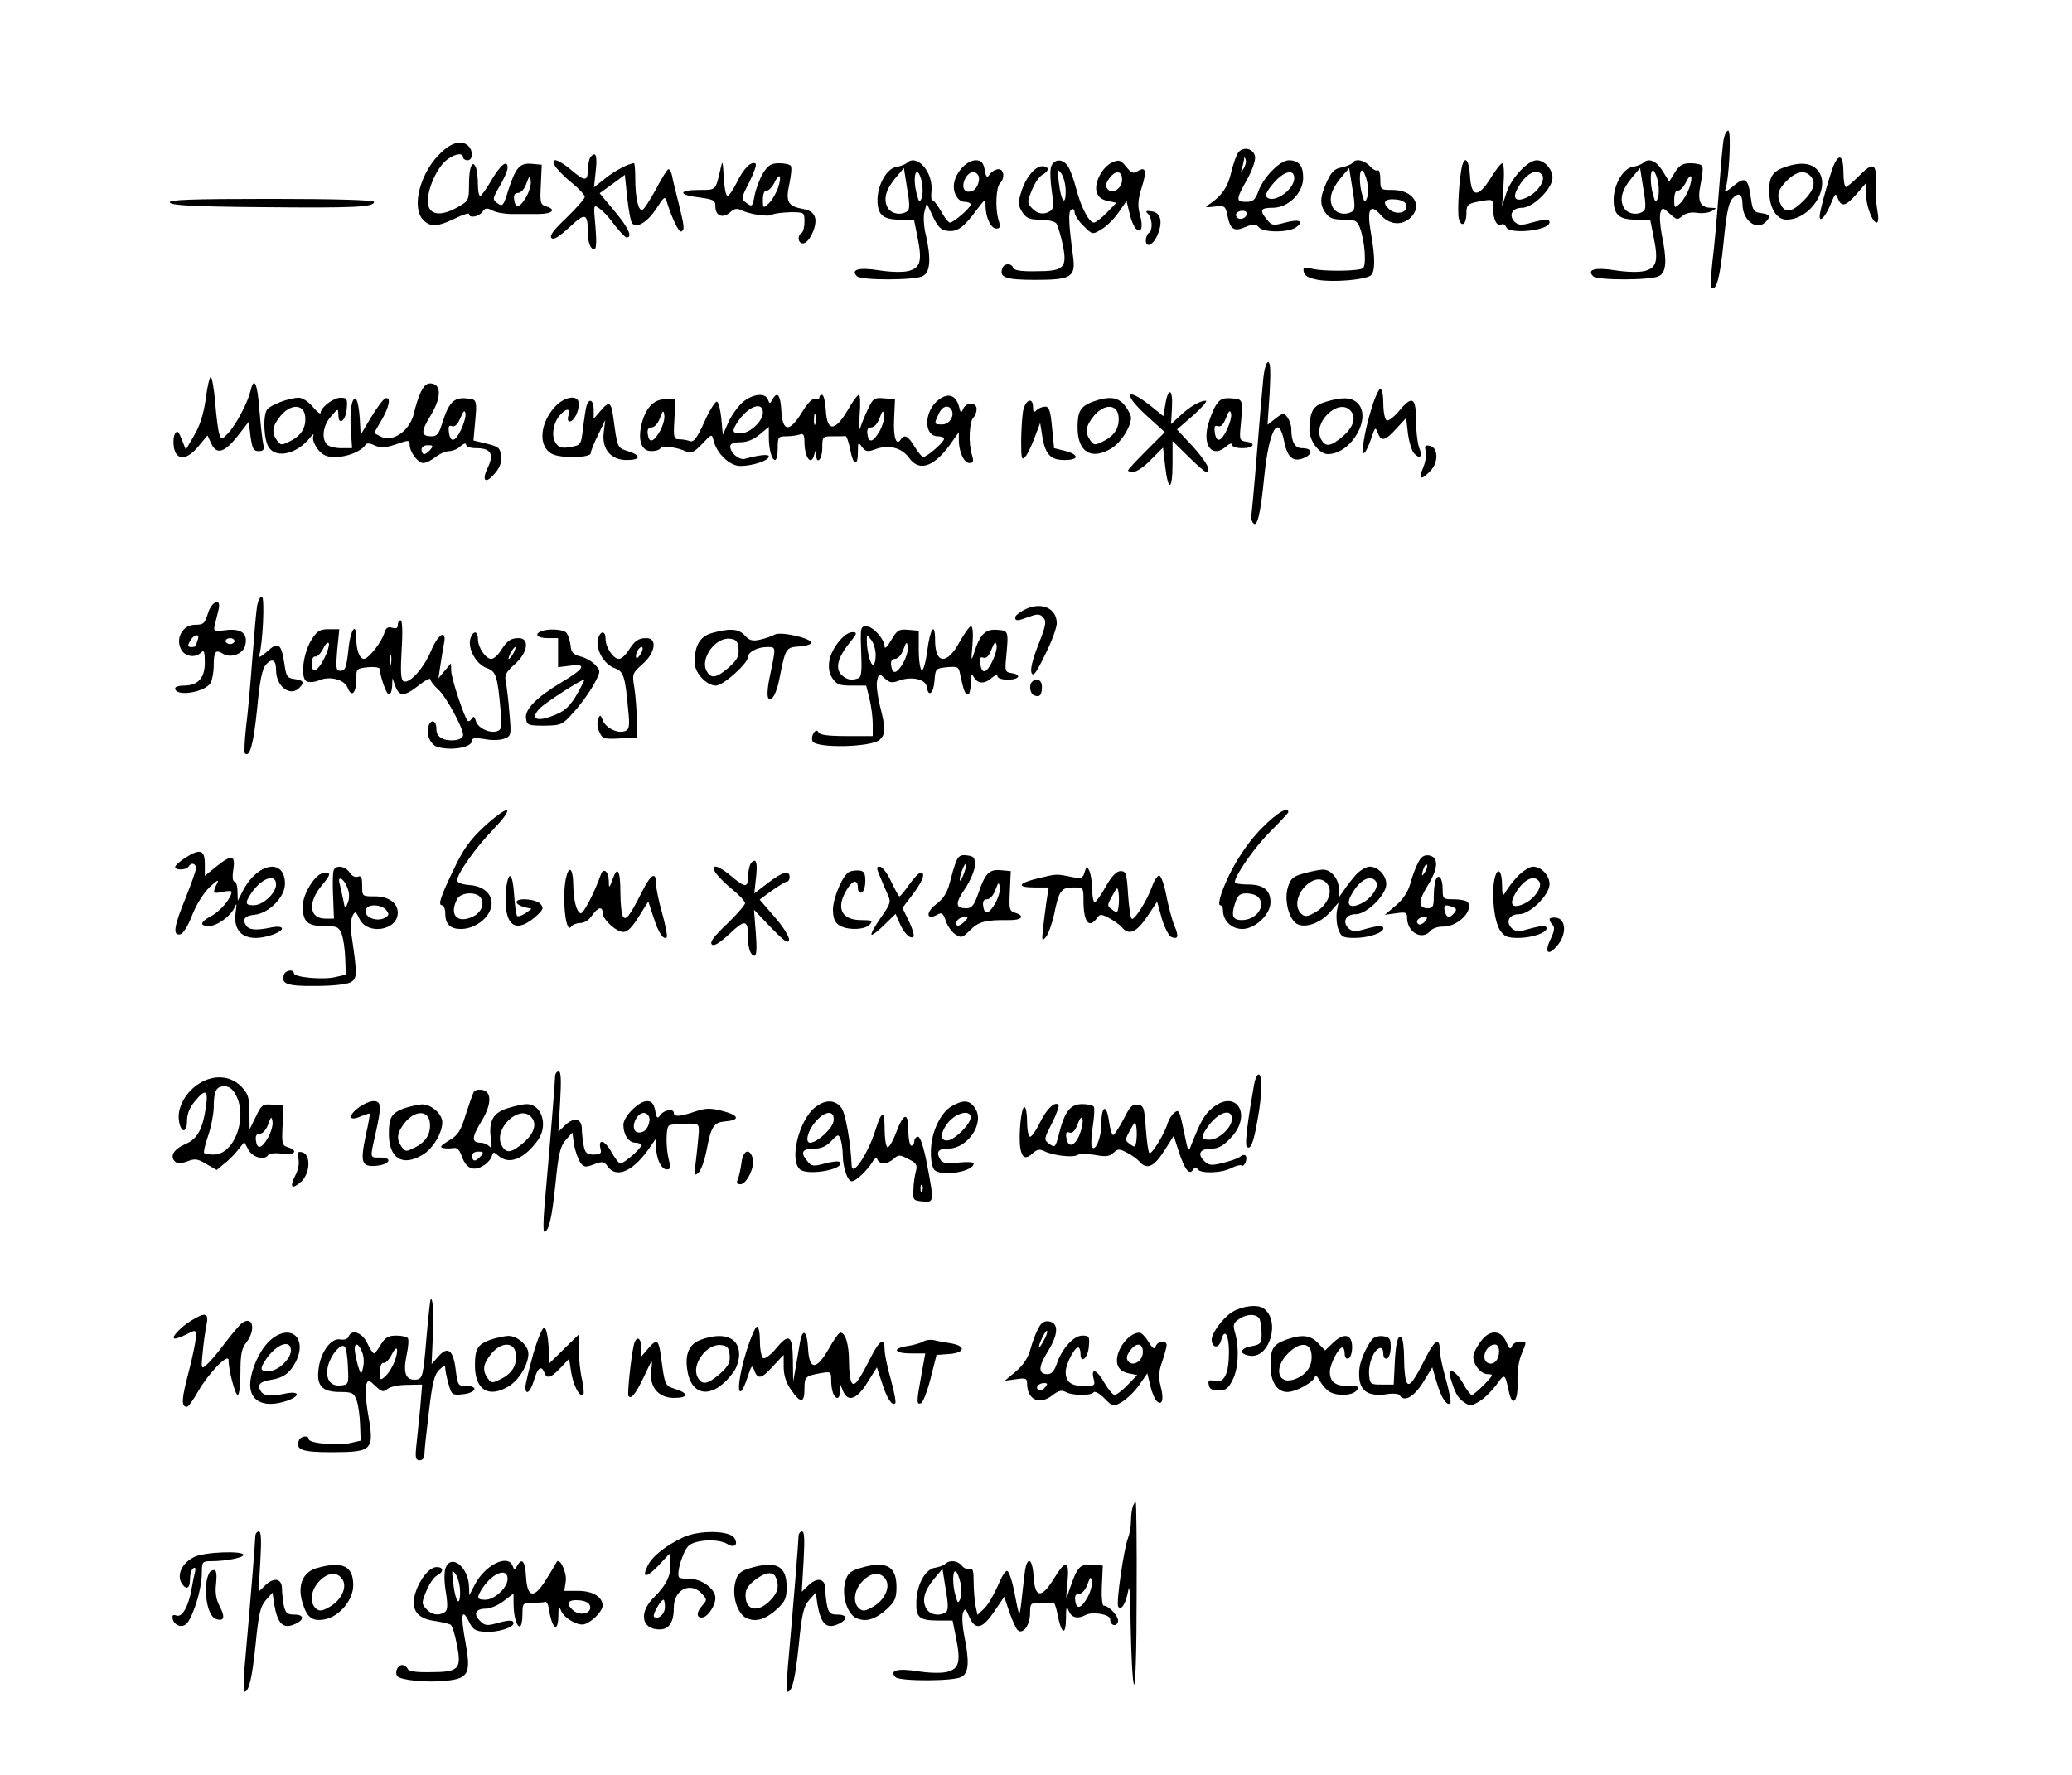 <?xml version="1.0" encoding="UTF-8" standalone="yes"?>
<svg version="1.0" xmlns="http://www.w3.org/2000/svg" width="698" height="598" viewBox="0 0 698 598" preserveAspectRatio="xMidYMid meet">
  <g transform="translate(0,598) scale(0.1,-0.1)" fill="#000000" stroke="none">
    <path d="M5806 5508 c-3 -18 -10 -98 -16 -178 -6 -80 -15 -183 -21 -229 -5
-46 -7 -86 -4 -89 16 -16 29 30 41 148 9 96 17 137 30 151 21 23 34 16 34 -19
0 -54 47 -91 78 -60 19 19 14 26 -15 30 -25 3 -29 8 -35 52 -9 66 -19 73 -59
39 -20 -17 -31 -22 -27 -12 13 33 21 199 10 199 -6 0 -13 -15 -16 -32z"/>
    <path d="M1486 5466 c-69 -64 -101 -182 -62 -225 24 -27 49 -26 109 3 26 13
47 19 47 15 0 -15 32 -10 45 7 9 14 16 14 34 5 12 -7 41 -12 64 -12 23 0 63 0
90 0 48 0 63 15 26 26 -19 6 -20 13 -17 73 l3 67 -33 3 c-41 4 -55 -12 -80
-90 -16 -52 -19 -55 -36 -43 -18 13 -17 16 8 59 14 24 26 52 26 61 0 29 -24
10 -55 -43 -16 -28 -33 -51 -37 -52 -5 0 -8 18 -8 39 0 22 -3 46 -6 55 -12 31
-24 4 -24 -53 0 -57 -1 -58 -40 -80 -55 -31 -94 -25 -98 13 -5 38 23 108 55
140 26 26 63 35 63 16 0 -5 7 -10 15 -10 18 0 20 31 3 48 -21 21 -56 13 -92
-22z m287 -149 c-22 -38 -37 -41 -41 -9 -2 15 2 22 13 22 10 0 22 14 28 31 10
27 12 29 15 10 2 -12 -5 -36 -15 -54z"/>
    <path d="M4172 5467 c-6 -7 -17 -37 -24 -66 -11 -50 -33 -82 -74 -109 -17 -11
-15 -12 17 -8 34 4 37 2 43 -26 10 -51 22 -60 61 -43 29 12 35 11 46 -1 15
-18 99 -18 125 0 29 21 11 29 -37 16 -40 -11 -45 -10 -61 10 -26 32 -22 40 20
40 52 0 102 50 102 101 0 41 -15 59 -48 59 -30 0 -86 -57 -103 -105 -11 -29
-18 -35 -41 -35 -35 0 -35 8 3 75 17 30 29 65 27 77 -4 27 -39 36 -56 15z m18
-54 c-11 -17 -11 -17 -6 0 3 10 6 24 7 30 0 9 2 9 5 0 3 -7 0 -20 -6 -30z
m170 -33 c0 -42 -76 -91 -95 -61 -3 6 9 26 26 45 35 40 69 48 69 16z m-160
-119 c0 -14 -18 -23 -30 -16 -6 4 -8 11 -5 16 8 12 35 12 35 0z"/>
    <path d="M1986 5444 c-3 -9 -6 -26 -6 -38 0 -37 -10 -37 -53 -1 -45 39 -74 47
-58 17 6 -10 30 -36 55 -56 26 -21 46 -43 46 -49 0 -6 -28 -38 -61 -70 -43
-41 -59 -61 -51 -69 7 -7 25 4 60 36 53 50 62 48 62 -14 0 -36 9 -60 22 -60 7
0 8 26 4 76 -7 76 -7 76 14 61 12 -8 35 -33 51 -56 17 -22 35 -41 40 -41 21 0
6 33 -41 89 l-50 60 43 31 42 31 8 -78 c5 -43 12 -82 17 -86 16 -17 52 6 81
50 24 38 29 43 34 27 19 -61 42 -108 50 -104 12 6 11 15 -10 100 -9 36 -19 75
-21 88 -2 12 -8 22 -12 22 -4 0 -23 -30 -42 -67 -20 -36 -40 -68 -46 -70 -14
-5 -24 42 -24 108 0 27 -2 49 -4 49 -17 0 -65 -25 -97 -51 l-38 -30 6 56 c4
35 2 55 -5 55 -5 0 -13 -7 -16 -16z"/>
    <path d="M6181 5431 c-12 -21 -51 -160 -51 -179 0 -24 20 -1 37 40 15 37 17
39 24 20 12 -31 27 -27 63 14 l31 36 1 -35 c0 -40 22 -97 36 -97 6 0 7 17 2
43 -4 23 -7 66 -5 95 3 63 -10 67 -59 17 -19 -19 -38 -35 -42 -35 -4 0 -8 23
-8 50 0 51 -12 64 -29 31z"/>
    <path d="M2427 5410 c-17 -73 -14 -70 -73 -70 -70 0 -70 -17 1 -25 50 -7 55
-10 55 -31 0 -32 25 -41 50 -19 13 12 23 14 37 7 28 -14 92 -24 105 -15 7 4
34 7 60 8 47 0 48 0 48 -32 0 -17 -4 -35 -10 -38 -15 -9 -12 -35 5 -35 20 0
48 57 41 86 -5 17 -16 25 -41 30 -51 9 -59 24 -46 84 6 29 9 56 5 61 -3 5 -20
9 -39 9 -27 0 -37 -6 -55 -34 -11 -19 -24 -53 -28 -75 -7 -37 -8 -39 -27 -25
-19 14 -19 15 9 70 15 30 25 58 22 62 -13 12 -41 -15 -63 -61 -13 -26 -27 -47
-32 -47 -6 0 -11 28 -13 63 -3 57 -4 59 -11 27z m194 -63 c-7 -19 -21 -43 -31
-52 -19 -18 -20 -17 -20 13 0 19 5 31 12 30 6 -2 18 10 26 25 18 38 27 27 13
-16z"/>
    <path d="M3055 5431 c-6 -5 -21 -11 -34 -13 -32 -4 -63 -57 -65 -107 -1 -54
17 -71 75 -71 l48 0 11 -55 c17 -83 12 -107 -29 -118 -20 -5 -60 -4 -99 2 -68
11 -98 3 -75 -20 14 -14 196 -14 222 1 25 13 28 59 10 138 -7 27 -9 62 -5 78
l8 29 21 -45 c17 -36 28 -46 50 -48 32 -4 55 13 98 72 28 37 29 38 29 13 0
-39 18 -77 36 -77 13 0 15 5 8 28 -12 38 -9 111 5 125 17 17 13 47 -5 47 -9 0
-22 -7 -29 -16 -10 -15 -13 -13 -18 15 -5 24 -12 31 -30 31 -28 0 -63 -35 -72
-72 -8 -33 10 -68 35 -68 11 0 20 -4 20 -9 0 -11 -58 -61 -70 -61 -5 0 -19 18
-31 40 -12 21 -25 37 -28 35 -4 -2 -5 13 -3 33 5 64 -50 125 -83 93z m1 -163
c-22 -15 -55 -8 -66 13 -15 28 -6 60 27 100 l28 33 11 -70 c9 -51 9 -71 0 -76z
m50 97 c3 -19 3 -43 -1 -52 -7 -16 -9 -15 -15 7 -11 36 -12 80 0 80 5 0 12
-16 16 -35z m189 25 c9 -14 -3 -47 -19 -53 -25 -10 -38 8 -27 36 11 27 34 36
46 17z"/>
    <path d="M3541 5419 c-4 -12 -3 -49 2 -82 7 -47 6 -62 -5 -68 -21 -14 -44 -10
-62 10 -16 17 -16 21 0 60 9 23 25 46 35 52 25 13 24 29 0 29 -25 0 -58 -41
-72 -91 -10 -32 -9 -42 5 -64 13 -20 24 -25 60 -25 24 0 48 -6 54 -12 5 -7 15
-39 22 -72 16 -79 5 -90 -91 -90 -49 -1 -74 3 -76 12 -6 16 -30 15 -36 -1 -12
-32 10 -40 112 -40 120 0 135 10 126 78 -15 111 -17 153 -6 159 6 4 11 0 11
-9 0 -9 13 -30 30 -46 30 -30 30 -30 60 -12 17 10 43 35 58 57 l27 39 10 -41
c5 -23 15 -46 21 -52 19 -19 26 5 14 47 -8 30 -7 49 6 91 18 56 14 73 -14 55
-14 -9 -21 -6 -38 15 -19 23 -24 25 -47 15 -33 -15 -61 -67 -53 -99 5 -17 16
-26 37 -31 l30 -6 -32 -33 c-18 -19 -38 -34 -44 -34 -16 0 -43 51 -59 112 -8
31 -20 65 -28 77 -17 27 -46 27 -57 0z m49 -83 c0 -54 -16 -34 -23 29 -6 46
-5 48 8 31 8 -11 15 -38 15 -60z m190 39 c0 -30 -32 -51 -49 -32 -8 10 -6 19
5 35 21 30 44 28 44 -3z"/>
    <path d="M4556 5431 c-3 -4 -19 -11 -36 -15 -24 -4 -35 -15 -50 -48 -24 -52
-25 -77 -4 -106 12 -17 25 -22 60 -22 39 0 46 -3 55 -27 17 -44 23 -129 10
-137 -16 -10 -130 -11 -169 -2 -30 7 -33 6 -30 -10 2 -13 16 -21 48 -27 51 -9
159 0 178 15 15 13 15 62 0 145 -14 79 -2 100 34 58 28 -32 69 -36 98 -10 45
41 12 95 -58 95 -41 0 -42 0 -42 36 0 19 -4 33 -9 30 -4 -3 -16 3 -26 14 -19
21 -50 27 -59 11z m0 -163 c-22 -15 -55 -8 -66 13 -15 28 -6 60 27 100 l28 33
11 -70 c9 -51 9 -71 0 -76z m50 97 c3 -19 3 -43 -1 -52 -7 -16 -9 -15 -15 7
-12 37 -12 92 0 85 5 -3 12 -21 16 -40z m132 -77 c5 -25 -35 -34 -58 -13 -26
23 -16 37 23 33 20 -2 33 -9 35 -20z"/>
    <path d="M4926 5423 c-10 -36 -18 -162 -11 -182 9 -29 25 -16 25 20 0 31 4 34
58 43 31 5 32 4 32 -27 0 -37 13 -62 28 -53 5 3 12 -1 16 -9 10 -26 146 -12
146 16 0 12 -16 11 -64 -2 -31 -9 -41 -8 -54 4 -21 22 -8 47 26 47 36 0 102
65 102 101 0 29 -27 59 -53 59 -30 0 -86 -60 -102 -109 l-15 -46 5 73 c3 41 1
72 -4 72 -5 0 -23 -23 -40 -51 -42 -67 -65 -64 -69 9 -3 51 -16 69 -26 35z
m270 -34 c10 -17 -16 -57 -50 -73 -37 -18 -52 -7 -36 25 28 54 68 76 86 48z"/>
    <path d="M5535 5431 c-6 -5 -21 -11 -34 -13 -32 -4 -63 -57 -65 -107 -1 -54
17 -71 75 -71 l48 0 11 -55 c17 -83 12 -107 -29 -118 -20 -5 -60 -4 -99 2 -68
11 -98 3 -75 -20 14 -14 196 -14 222 1 25 13 27 53 9 140 -6 31 -8 65 -4 75 6
17 8 16 31 -5 23 -21 26 -22 42 -8 12 10 29 14 50 11 17 -3 39 0 50 6 17 10
17 10 -3 11 -37 0 -47 23 -35 80 6 29 9 56 5 61 -3 5 -20 9 -39 9 -26 0 -37
-6 -53 -31 l-19 -31 -22 36 c-22 35 -47 45 -66 27z m1 -163 c-22 -15 -55 -8
-66 13 -15 28 -6 60 27 100 l28 33 11 -70 c9 -51 9 -71 0 -76z m50 97 c3 -19
3 -43 -1 -52 -7 -16 -9 -15 -15 7 -12 37 -12 92 0 85 5 -3 12 -21 16 -40z
m105 -18 c-7 -19 -21 -43 -31 -52 -19 -18 -20 -17 -20 13 0 19 5 31 12 30 6
-2 18 10 26 25 18 38 27 27 13 -16z"/>
    <path d="M6012 5417 c-41 -15 -52 -32 -52 -80 0 -56 24 -97 58 -97 85 0 155
117 102 170 -22 22 -58 24 -108 7z m86 -29 c21 -21 13 -49 -22 -84 -39 -39
-61 -43 -76 -15 -16 31 -12 51 19 82 31 31 59 37 79 17z"/>
    <path d="M572 5298 c4 -10 77 -14 314 -16 308 -3 374 0 374 18 0 6 -133 10
-346 10 -272 0 -345 -3 -342 -12z"/>
    <path d="M3868 5259 c14 -16 16 -55 2 -64 -5 -3 -10 -15 -10 -25 0 -28 26 -15
40 20 18 43 10 74 -20 78 -20 3 -23 1 -12 -9z"/>
    <path d="M4256 4708 c-3 -29 -13 -145 -22 -258 -9 -113 -18 -207 -19 -210 -2
-3 0 -12 5 -20 14 -23 26 22 39 155 16 157 48 214 67 118 11 -56 31 -72 69
-55 30 14 25 32 -9 32 -24 0 -36 21 -36 66 0 11 -6 28 -13 38 -12 16 -14 16
-40 -4 l-27 -21 7 105 c4 73 3 106 -5 106 -6 0 -13 -24 -16 -52z"/>
    <path d="M693 4635 c-7 -49 -20 -91 -39 -122 l-28 -48 -14 35 c-11 28 -15 31
-23 18 -5 -9 -6 -30 -3 -47 9 -44 44 -42 83 6 l30 36 12 -26 c18 -40 44 -33
88 22 l39 50 6 -50 c6 -41 10 -49 27 -49 17 0 20 5 16 23 -3 12 -9 64 -13 115
-7 92 -18 116 -30 65 -10 -41 -49 -114 -75 -142 -22 -23 -23 -23 -30 -4 -4 10
-10 58 -14 106 -4 48 -11 87 -15 87 -4 0 -12 -34 -17 -75z"/>
    <path d="M1417 4658 c-8 -18 -18 -49 -22 -68 -13 -61 -72 -103 -114 -80 l-21
11 25 43 c27 46 33 80 13 74 -7 -3 -28 -31 -48 -64 l-35 -59 -3 55 c-2 30 -7
59 -12 64 -14 14 -23 -38 -18 -104 l4 -60 -36 0 c-20 0 -41 5 -48 12 -20 20
-14 65 13 95 24 28 24 28 25 5 0 -38 25 -20 28 21 3 33 1 37 -21 37 -24 0 -67
-33 -67 -51 0 -6 -12 3 -26 20 -14 17 -35 31 -47 31 -33 0 -98 -25 -108 -41
-14 -23 -10 -103 7 -127 26 -38 96 -21 139 34 10 13 13 14 10 3 -3 -8 4 -27
15 -42 17 -21 30 -27 60 -27 38 0 87 19 100 40 5 8 14 8 33 -1 20 -9 35 -8 71
4 43 15 46 15 46 -1 0 -25 28 -62 46 -62 9 0 27 9 41 20 14 11 35 20 46 20 11
0 29 7 39 17 11 9 18 11 18 5 0 -7 15 -12 34 -12 49 0 61 -19 40 -64 -23 -46
-9 -59 22 -22 18 20 24 38 22 59 -3 28 -8 32 -48 42 l-45 11 4 45 c9 95 9 94
-30 97 -41 3 -58 -15 -80 -86 -10 -33 -17 -42 -35 -42 -36 0 -37 15 -4 69 36
59 38 104 4 109 -16 2 -25 -6 -37 -30z m-389 -80 c4 -37 -12 -65 -50 -84 -30
-15 -32 -15 -45 2 -19 27 -16 49 13 84 34 40 77 39 82 -2z m525 -46 c-20 -42
-36 -45 -41 -7 -2 18 0 23 11 19 9 -3 19 6 28 28 10 24 15 28 17 15 2 -9 -5
-34 -15 -55z m-103 -67 c-7 -8 -16 -15 -21 -15 -5 0 -9 7 -9 15 0 9 9 15 21
15 18 0 19 -2 9 -15z"/>
    <path d="M4620 4603 c-25 -81 -37 -163 -23 -148 6 6 16 28 23 50 12 36 14 37
21 17 12 -31 25 -28 63 14 l33 36 6 -53 c4 -29 13 -60 22 -68 20 -20 28 -9 15
23 -5 15 -10 56 -10 92 0 76 -13 83 -58 28 -17 -20 -35 -33 -41 -30 -6 4 -11
29 -11 57 0 27 -4 49 -10 49 -5 0 -19 -30 -30 -67z"/>
    <path d="M3926 4619 l-7 -41 -32 26 c-90 74 -111 56 -27 -22 l64 -58 -62 -62
c-34 -34 -62 -64 -62 -67 0 -3 8 -5 18 -5 11 0 37 18 59 41 l41 41 7 -61 c10
-89 25 -85 25 6 l0 77 53 -52 c29 -29 56 -52 60 -52 20 0 2 34 -45 86 l-53 57
55 48 c30 27 49 49 42 49 -20 0 -54 -20 -87 -51 l-30 -28 3 54 c4 64 -12 74
-22 14z"/>
    <path d="M2503 4626 c-16 -14 -38 -44 -49 -68 l-19 -43 -5 54 c-3 30 -9 56
-15 58 -5 1 -25 -29 -42 -68 -25 -55 -36 -70 -49 -65 -8 3 -25 6 -36 6 -18 0
-20 5 -16 68 l3 67 -34 0 c-40 0 -68 -31 -81 -90 -11 -51 2 -85 34 -85 14 0
28 4 31 10 6 10 58 3 88 -12 15 -7 25 -2 52 26 33 35 33 35 39 11 11 -44 55
-85 90 -85 40 0 96 18 96 32 0 9 -33 5 -81 -8 -19 -5 -49 20 -49 42 0 9 11 14
34 14 22 0 45 9 65 26 l31 26 0 -34 c0 -42 10 -78 21 -78 5 0 9 18 9 40 0 38
2 40 29 40 16 0 36 3 45 6 12 5 16 -1 16 -24 0 -54 23 -84 33 -44 4 16 5 16 6
0 2 -36 21 -16 21 22 0 39 1 40 35 40 19 0 38 0 43 1 4 0 11 -20 16 -45 10
-55 26 -60 26 -9 0 34 1 35 14 17 12 -16 19 -17 44 -8 44 17 89 6 113 -27 37
-53 91 -31 152 61 l17 24 0 -26 c0 -40 17 -78 36 -78 13 0 15 5 8 28 -12 38
-9 111 5 125 6 6 11 19 11 29 0 23 -35 24 -45 1 -7 -16 -9 -15 -14 6 -10 39
-36 49 -68 25 -51 -38 -53 -124 -3 -124 11 0 20 -4 20 -9 0 -11 -58 -61 -70
-61 -4 0 -17 16 -29 35 -21 36 -35 43 -46 25 -16 -25 -26 7 -23 69 l3 66 -36
3 c-33 3 -38 0 -54 -34 -10 -21 -22 -49 -26 -63 -6 -17 -7 -2 -3 42 3 37 2 67
-3 67 -4 0 -22 -24 -38 -53 -43 -72 -69 -72 -73 1 -2 28 -7 52 -13 52 -5 0 -9
-4 -9 -10 0 -5 -6 -7 -14 -4 -9 3 -25 -13 -45 -46 -42 -68 -65 -66 -69 8 -3
53 -14 65 -30 36 -8 -15 -10 -15 -15 0 -9 24 -51 19 -84 -8z m67 -36 c0 -29
-44 -70 -75 -70 -29 0 -31 7 -9 40 35 52 84 69 84 30z m635 10 c12 -20 -6 -50
-31 -50 -28 0 -28 1 -12 35 11 26 32 33 43 15z m-982 -73 c-22 -38 -37 -41
-41 -9 -2 15 2 22 13 22 10 0 22 14 28 31 10 27 12 29 15 10 2 -12 -5 -36 -15
-54z m740 0 c-22 -38 -37 -41 -41 -9 -2 15 2 22 13 22 10 0 22 14 28 31 10 27
12 29 15 10 2 -12 -5 -36 -15 -54z m-216 26 c-3 -10 -5 -4 -5 12 0 17 2 24 5
18 2 -7 2 -21 0 -30z"/>
    <path d="M1871 4611 c-53 -56 -59 -135 -12 -160 28 -16 131 -14 131 2 0 6 11
35 25 62 l24 50 -5 -40 c-8 -57 23 -95 77 -95 48 0 51 15 4 30 -36 12 -35 10
-49 114 -7 52 -14 56 -42 23 l-24 -28 0 30 c0 33 -15 42 -24 14 -3 -10 -8 -44
-12 -75 -6 -56 -7 -58 -42 -64 -28 -5 -38 -3 -49 12 -17 23 -10 70 14 96 21
24 36 23 28 -2 -4 -11 -2 -20 4 -20 14 0 31 33 31 59 0 32 -46 27 -79 -8z"/>
    <path d="M3682 4627 c-42 -16 -52 -32 -52 -87 0 -84 47 -112 115 -70 32 20 65
72 65 103 0 8 -9 26 -21 41 -23 29 -52 32 -107 13z m86 -49 c4 -37 -12 -65
-50 -84 -30 -15 -32 -15 -45 2 -19 27 -16 49 13 84 34 40 77 39 82 -2z"/>
    <path d="M4097 4616 c-9 -13 -21 -44 -28 -69 -18 -72 17 -112 63 -70 11 9 18
11 18 5 0 -7 15 -12 35 -12 39 0 48 17 13 22 -21 3 -23 7 -19 48 9 96 9 95
-30 98 -29 2 -39 -2 -52 -22z m36 -84 c-20 -42 -36 -45 -41 -7 -2 18 0 23 11
19 10 -3 19 6 27 28 10 25 14 28 17 15 3 -9 -4 -34 -14 -55z"/>
    <path d="M4465 4626 c-42 -13 -52 -31 -54 -92 -1 -38 33 -84 62 -84 80 0 151
126 99 173 -21 19 -50 20 -107 3z m83 -28 c22 -22 13 -55 -23 -87 -42 -36 -60
-39 -75 -10 -29 54 57 138 98 97z"/>
    <path d="M3446 4593 c-3 -21 -6 -67 -6 -103 0 -54 2 -62 13 -50 8 8 22 38 32
65 l19 50 8 -50 c10 -57 28 -75 74 -75 48 0 51 17 5 30 l-40 10 -7 70 c-5 56
-10 70 -23 70 -9 0 -22 -5 -29 -12 -9 -9 -12 -7 -12 10 0 37 -27 25 -34 -15z"/>
    <path d="M4803 4460 c3 -12 -1 -37 -9 -56 -17 -40 -7 -44 25 -10 28 29 26 79
-3 84 -15 3 -18 0 -13 -18z"/>
    <path d="M866 3938 c-3 -18 -10 -98 -16 -178 -6 -80 -15 -183 -21 -229 -5 -46
-7 -86 -4 -89 16 -16 29 30 41 148 9 96 17 137 30 151 21 23 34 16 34 -19 0
-54 47 -91 78 -60 19 19 14 26 -15 30 -25 3 -29 8 -35 52 -10 68 -21 76 -59
40 -18 -16 -30 -22 -26 -13 12 35 20 199 9 199 -6 0 -13 -15 -16 -32z"/>
    <path d="M700 3912 c-10 -33 -15 -37 -43 -37 -40 0 -66 -43 -48 -81 12 -26 48
-33 69 -12 9 9 12 2 12 -34 0 -53 -23 -78 -72 -78 -16 0 -28 -4 -28 -9 0 -30
102 -14 120 19 5 10 10 36 10 58 0 46 6 55 30 40 26 -17 69 -2 76 27 10 40
-12 58 -64 52 -42 -5 -44 -4 -38 19 3 13 9 35 12 49 11 43 -23 31 -36 -13z
m-34 -88 c-3 -9 -6 -18 -6 -20 0 -2 -7 -4 -15 -4 -13 0 -14 4 -5 20 13 24 35
27 26 4z m124 -4 c0 -5 -7 -10 -15 -10 -8 0 -15 5 -15 10 0 6 7 10 15 10 8 0
15 -4 15 -10z"/>
    <path d="M3448 3924 c-16 -8 -28 -19 -28 -24 0 -13 7 -13 47 2 27 10 36 10 47
-2 12 -13 10 -26 -16 -92 -19 -48 -28 -83 -23 -95 6 -14 16 0 46 62 22 43 39
91 39 105 0 53 -56 75 -112 44z"/>
    <path d="M1340 3874 c0 -11 -6 -13 -19 -9 -14 4 -21 0 -26 -17 -10 -33 -54
-88 -69 -88 -15 0 -26 30 -26 73 0 50 -18 28 -25 -30 -8 -75 -11 -83 -30 -83
-13 0 -14 11 -9 70 l7 70 -36 0 c-30 0 -39 -6 -58 -36 -29 -48 -38 -131 -15
-140 10 -4 27 -2 39 3 36 17 87 4 98 -24 13 -34 29 -19 29 27 0 37 1 38 40 42
23 2 40 -1 40 -7 0 -24 22 -85 30 -85 6 0 10 12 11 28 l1 27 10 -27 c13 -36
31 -35 79 3 21 17 39 26 39 20 0 -6 12 -21 26 -34 25 -21 84 -129 84 -153 0
-17 -38 -24 -66 -14 -17 7 -24 17 -24 35 0 27 -17 34 -26 10 -10 -26 5 -63 28
-71 47 -15 118 -2 118 20 0 10 10 11 42 6 23 -5 53 -4 66 1 24 9 25 11 18 87
-3 42 -9 89 -12 104 -5 23 0 33 30 60 44 38 51 88 14 88 -28 0 -39 -8 -61 -42
-10 -16 -24 -28 -32 -28 -19 0 -45 39 -45 67 0 30 -18 29 -26 -1 -8 -33 21
-85 56 -97 31 -11 36 -27 46 -139 6 -56 4 -68 -10 -73 -24 -10 -67 10 -73 34
-4 15 -8 17 -14 8 -4 -8 -11 -11 -14 -7 -11 11 -55 143 -55 168 l-1 25 -21
-25 -21 -25 6 40 c3 22 9 55 12 73 12 54 -18 39 -43 -21 -25 -60 -74 -113 -93
-102 -9 6 -10 34 -6 106 4 61 2 99 -3 99 -6 0 -10 -7 -10 -16z m-247 -111
c-22 -45 -43 -55 -43 -19 0 15 5 25 12 24 6 -2 18 10 27 27 8 16 16 24 19 17
2 -6 -5 -29 -15 -49z m637 17 c-6 -11 -13 -20 -16 -20 -2 0 0 9 6 20 6 11 13
20 16 20 2 0 0 -9 -6 -20z m-413 -37 c-3 -10 -5 -4 -5 12 0 17 2 24 5 18 2 -7
2 -21 0 -30z"/>
    <path d="M2901 3785 c3 -64 1 -86 -9 -90 -24 -9 -40 -5 -57 11 -22 22 -13 58
26 107 27 33 28 37 10 37 -26 0 -69 -53 -77 -95 -4 -25 -1 -43 10 -60 14 -21
24 -25 65 -25 l49 0 11 -44 c6 -25 11 -63 11 -85 l0 -41 -89 0 c-62 0 -91 4
-94 13 -8 17 -27 -12 -20 -30 10 -25 197 -21 226 4 21 20 21 38 1 116 -8 33
-13 71 -9 85 6 24 6 24 26 6 16 -15 25 -16 48 -7 42 15 89 5 93 -21 5 -37 23
-23 26 20 3 41 4 42 42 46 37 3 40 2 45 -27 11 -51 16 -65 26 -65 5 0 9 17 9
38 1 30 3 34 11 20 13 -23 37 -23 61 -1 11 9 18 11 18 5 0 -7 15 -12 35 -12
39 0 48 17 13 22 -21 3 -23 7 -19 48 9 96 9 95 -30 98 -40 3 -58 -15 -78 -79
-9 -29 -10 -25 -5 29 3 38 1 62 -5 62 -5 0 -22 -24 -38 -52 -42 -79 -83 -77
-83 5 0 62 -16 42 -26 -33 -5 -39 -13 -70 -19 -68 -5 2 -10 32 -10 68 l0 65
-35 3 c-32 3 -38 -1 -58 -35 -12 -21 -22 -31 -22 -22 0 25 -39 69 -62 69 -19
0 -20 -5 -17 -85z m49 -12 c0 -18 -4 -33 -9 -33 -9 0 -21 47 -21 83 0 20 0 20
15 1 8 -10 15 -34 15 -51z m93 -26 c-22 -38 -37 -41 -41 -9 -2 15 2 22 13 22
10 0 22 14 28 31 10 27 12 29 15 10 2 -12 -5 -36 -15 -54z m300 5 c-20 -42
-36 -45 -41 -7 -2 18 0 23 11 19 10 -3 19 6 27 28 10 25 14 28 17 15 3 -9 -4
-34 -14 -55z"/>
    <path d="M1823 3853 c-25 -10 -12 -23 22 -23 l35 0 0 -49 0 -49 40 5 c58 8 50
-9 -27 -55 -85 -51 -126 -92 -121 -123 3 -22 8 -24 62 -24 57 1 60 2 100 47
23 25 52 66 66 91 24 45 24 46 5 67 -10 11 -32 24 -49 28 -25 7 -32 14 -34 38
-2 16 -8 35 -14 42 -10 12 -61 15 -85 5z m126 -203 c-29 -52 -48 -69 -96 -85
-50 -18 -66 -3 -33 30 21 20 137 95 148 95 2 0 -7 -18 -19 -40z"/>
    <path d="M2398 3847 c-40 -11 -58 -42 -58 -99 0 -35 40 -78 72 -78 24 0 108
75 108 97 0 16 32 33 64 33 31 0 30 2 11 -91 -10 -45 -12 -76 -6 -82 11 -11
26 15 36 63 21 107 22 109 68 112 23 2 41 7 40 13 -3 16 -105 38 -123 27 -9
-5 -31 -13 -49 -17 -26 -6 -37 -3 -52 14 -21 23 -51 25 -111 8z m90 -53 c2
-25 -4 -37 -33 -63 -42 -36 -60 -39 -75 -11 -22 42 31 114 79 108 21 -2 27 -9
29 -34z"/>
    <path d="M2014 3826 c-8 -33 21 -85 56 -97 31 -11 36 -27 46 -139 6 -56 4 -68
-10 -73 -24 -10 -65 10 -75 35 -8 21 -10 21 -16 5 -4 -10 -3 -29 4 -43 10 -23
16 -25 69 -22 l57 3 0 60 c0 33 -4 81 -8 108 -8 46 -7 49 27 79 44 38 51 88
14 88 -28 0 -39 -8 -61 -42 -10 -16 -24 -28 -32 -28 -19 0 -45 39 -45 67 0 30
-18 29 -26 -1z m146 -47 c-7 -11 -14 -19 -16 -16 -7 7 7 37 17 37 6 0 5 -9 -1
-21z"/>
    <path d="M3477 3683 c-12 -11 -7 -41 7 -46 19 -7 26 1 26 30 0 22 -19 31 -33
16z"/>
    <path d="M1630 3194 c-45 -42 -70 -76 -99 -138 -46 -95 -57 -126 -42 -126 6 0
11 -13 11 -28 0 -36 17 -52 53 -52 40 0 84 28 98 63 18 43 -13 81 -69 85 -25
2 -42 8 -42 16 0 22 61 109 123 173 76 80 52 85 -33 7z m-12 -237 c17 -21 3
-54 -29 -67 -51 -22 -76 10 -49 61 12 22 62 26 78 6z"/>
    <path d="M4253 3192 c-57 -56 -109 -141 -138 -221 -8 -23 -10 -41 -5 -41 6 0
10 -8 10 -18 0 -34 29 -62 65 -62 43 0 95 49 95 90 0 41 -24 60 -76 60 -24 0
-44 3 -44 8 0 23 69 121 121 172 32 32 59 61 59 64 0 20 -38 -2 -87 -52z m-15
-234 c29 -29 -5 -78 -55 -78 -30 0 -36 14 -23 55 9 29 17 35 39 35 15 0 32 -5
39 -12z"/>
    <path d="M623 3089 c-18 -12 -33 -25 -33 -30 0 -12 37 -11 45 1 9 15 25 12 25
-6 0 -8 -16 -53 -35 -100 -39 -95 -44 -127 -18 -122 10 2 26 27 40 64 14 36
38 74 59 95 26 24 33 28 25 12 -16 -32 -14 -35 19 -28 17 4 30 4 30 0 0 -20
-37 -64 -66 -80 -40 -21 -44 -35 -10 -35 28 0 74 34 87 64 6 15 7 11 3 -17
-12 -74 39 -106 125 -76 44 16 40 33 -6 24 -51 -11 -75 -8 -84 7 -14 21 -4 33
29 36 48 5 102 60 102 104 0 86 -90 73 -140 -20 l-19 -37 -1 33 c0 17 -5 32
-10 32 -6 0 -8 15 -4 40 8 50 -6 52 -59 9 l-37 -30 0 40 c0 48 -16 53 -67 20z
m307 -89 c0 -29 -44 -70 -75 -70 -29 0 -31 7 -9 40 35 52 84 69 84 30z"/>
    <path d="M3220 3075 c-6 -15 -15 -47 -21 -71 -8 -32 -22 -53 -46 -71 -35 -27
-33 -55 4 -35 15 9 20 6 29 -20 5 -17 20 -38 32 -46 20 -13 24 -12 50 14 29
29 52 35 130 34 44 -1 57 14 21 25 -19 6 -20 13 -17 73 l3 67 -33 3 c-40 4
-54 -11 -77 -80 -14 -39 -21 -48 -40 -48 -37 0 -38 16 -4 66 17 25 32 60 33
77 1 28 -3 32 -26 35 -22 3 -30 -2 -38 -23z m28 -36 c-6 -16 -12 -28 -14 -26
-5 5 13 57 20 57 3 0 0 -14 -6 -31z m105 -102 c-22 -38 -37 -41 -41 -9 -2 15
2 22 13 22 10 0 22 14 28 31 10 27 12 29 15 10 2 -12 -5 -36 -15 -54z m-106
-64 c-9 -9 -19 -14 -23 -11 -10 10 6 28 24 28 15 0 15 -1 -1 -17z"/>
    <path d="M4777 3073 c-8 -15 -20 -47 -26 -70 -8 -28 -24 -53 -49 -74 l-37 -31
38 5 c32 5 37 3 37 -14 0 -51 51 -79 79 -45 7 8 25 14 40 14 49 -2 105 51 86
82 -3 5 -24 10 -46 10 -38 0 -39 1 -39 34 0 38 -14 55 -24 30 -3 -9 -6 -33 -6
-55 0 -33 -3 -39 -20 -39 -33 0 -33 24 0 77 36 58 37 96 3 101 -16 2 -26 -5
-36 -25z m24 -30 c-12 -20 -14 -14 -5 12 4 9 9 14 11 11 3 -2 0 -13 -6 -23z
m93 -119 c13 -5 14 -9 5 -20 -16 -19 -26 -17 -32 6 -5 21 1 24 27 14z m-94
-49 c-7 -8 -16 -12 -21 -9 -13 8 -1 24 18 24 13 0 13 -3 3 -15z"/>
    <path d="M2526 3064 c-3 -9 -6 -26 -6 -38 0 -37 -10 -37 -53 -1 -45 39 -74 47
-58 17 6 -10 30 -36 55 -56 26 -21 46 -43 46 -49 0 -6 -28 -38 -61 -70 -43
-41 -59 -61 -51 -69 7 -7 25 4 60 36 53 50 62 48 62 -14 0 -36 9 -60 22 -60 7
0 8 27 4 78 l-6 77 57 -60 c45 -46 58 -56 61 -42 2 10 -18 42 -48 77 l-51 59
42 31 c23 16 46 30 51 30 4 0 8 7 8 15 0 24 -24 18 -73 -20 l-46 -35 6 55 c4
35 2 55 -5 55 -5 0 -13 -7 -16 -16z"/>
    <path d="M1125 3050 c-4 -6 -5 -46 -3 -88 l3 -77 -29 0 c-55 0 -60 55 -11 113
31 37 31 44 3 40 -27 -4 -68 -70 -68 -111 0 -52 15 -67 71 -67 45 0 50 -3 60
-27 6 -16 11 -52 12 -82 l2 -55 -35 -8 c-41 -10 -140 -1 -140 13 0 14 -27 11
-33 -4 -12 -32 10 -40 106 -39 54 0 104 5 117 12 24 13 24 24 4 161 -3 26 -2
54 4 64 8 16 11 15 23 -11 27 -56 129 -39 129 21 0 33 -31 55 -78 55 -42 0
-42 0 -42 36 0 28 -3 35 -15 30 -9 -3 -20 3 -27 14 -14 21 -43 27 -53 10z m44
-58 c8 -18 9 -37 3 -53 -9 -23 -10 -23 -16 11 -4 19 -10 43 -12 53 -8 28 13
19 25 -11z m132 -78 c10 -13 10 -17 -2 -25 -31 -19 -81 4 -64 31 10 15 51 12
66 -6z"/>
    <path d="M2964 3028 c7 -18 19 -45 26 -61 12 -25 11 -31 -23 -79 -20 -29 -34
-54 -31 -57 2 -3 22 12 43 33 l38 37 13 -30 c14 -34 37 -57 47 -47 4 3 -3 27
-15 52 l-22 45 35 46 c34 45 44 73 26 73 -5 0 -22 -18 -38 -40 -15 -22 -30
-40 -33 -40 -3 0 -15 23 -28 50 -13 28 -30 50 -38 50 -12 0 -12 -4 0 -32z"/>
    <path d="M3654 3042 c-6 -21 -11 -23 -43 -17 -52 11 -51 11 -113 -4 -70 -17
-75 -31 -12 -31 l47 0 -7 -42 c-3 -24 -9 -65 -12 -93 -5 -46 -4 -48 10 -31 8
10 20 44 27 75 16 80 24 91 64 91 35 0 35 0 35 -44 0 -72 18 -96 45 -60 10 15
14 15 41 1 17 -9 36 -23 43 -31 24 -29 49 -18 85 35 l34 51 16 -57 c9 -31 24
-59 32 -62 23 -9 26 1 10 39 -8 19 -20 65 -27 101 -7 37 -18 67 -24 67 -6 0
-17 -17 -24 -37 -18 -50 -61 -117 -69 -108 -4 4 -9 41 -12 83 -4 69 -7 77 -25
77 -14 0 -30 -17 -50 -52 -16 -29 -33 -52 -37 -53 -5 0 -8 19 -9 43 0 23 -4
51 -9 62 -9 19 -9 19 -16 -3z m114 -116 c-3 -22 -5 -23 -21 -11 -18 13 -18 14
0 47 16 30 18 31 21 11 2 -13 2 -34 0 -47z"/>
    <path d="M4568 3033 c-14 -16 -32 -39 -41 -53 l-17 -24 0 30 c0 33 -26 64 -53
64 -9 0 -37 -5 -62 -12 -38 -10 -47 -17 -56 -46 -13 -39 0 -101 26 -122 25
-20 80 -3 114 35 l30 34 -6 -32 c-2 -18 0 -44 6 -59 9 -25 16 -28 55 -28 46 0
96 17 96 32 0 11 -17 10 -64 -3 -31 -9 -41 -8 -54 4 -21 22 -8 47 26 47 36 0
102 65 102 101 0 30 -28 59 -56 59 -11 0 -32 -12 -46 -27z m-94 -35 c16 -26
-4 -69 -42 -91 -26 -15 -35 -17 -47 -7 -24 20 -18 64 12 94 29 29 60 31 77 4z
m162 11 c10 -17 -16 -57 -50 -73 -37 -18 -52 -7 -36 25 28 54 68 76 86 48z"/>
    <path d="M5113 3028 c-17 -18 -35 -42 -41 -53 -10 -17 -11 -14 -12 22 0 53
-17 65 -26 18 -10 -53 0 -140 19 -169 15 -22 25 -26 62 -26 45 0 95 17 95 32
0 11 -17 10 -64 -3 -31 -9 -41 -8 -54 4 -21 22 -8 47 26 47 36 0 102 65 102
101 0 30 -28 59 -56 59 -11 0 -34 -15 -51 -32z m73 -19 c10 -17 -16 -57 -50
-73 -37 -18 -52 -7 -36 25 28 54 68 76 86 48z"/>
    <path d="M1906 3019 c-13 -66 0 -189 18 -161 4 6 18 12 30 12 14 0 30 10 40
25 19 28 36 33 36 10 0 -23 46 -65 70 -65 14 0 30 16 52 52 l32 51 17 -52 c17
-54 34 -79 45 -69 3 4 -4 40 -15 80 -12 41 -21 86 -21 101 0 42 -17 32 -46
-25 -42 -84 -56 -101 -65 -86 -5 7 -9 43 -9 79 0 77 -10 94 -26 47 -12 -32
-13 -32 -13 -6 -1 33 -19 46 -27 21 -22 -62 -59 -133 -68 -130 -14 5 -24 42
-25 100 -1 53 -15 63 -25 16z"/>
    <path d="M2862 3043 c-21 -8 -55 -85 -56 -126 0 -28 5 -43 19 -53 25 -19 89
-18 105 1 11 13 7 15 -28 15 -70 0 -88 43 -46 108 18 28 34 28 34 1 0 -12 5
-19 13 -16 6 2 12 19 12 38 0 27 -4 34 -20 36 -11 1 -26 -1 -33 -4z"/>
    <path d="M1705 2988 c-3 -24 -2 -61 2 -83 11 -52 43 -58 93 -17 30 26 33 32
21 46 -14 17 -81 23 -81 6 0 -5 11 -12 25 -16 l26 -6 -21 -15 c-12 -8 -24 -12
-28 -9 -3 4 -8 36 -10 71 -5 74 -18 85 -27 23z"/>
    <path d="M5220 2883 c0 -5 5 -14 11 -20 7 -7 5 -21 -7 -46 -23 -47 -9 -60 22
-23 32 37 30 89 -3 94 -13 2 -23 -1 -23 -5z"/>
    <path d="M1870 2353 c0 -16 -16 -215 -36 -440 -4 -46 -4 -83 -1 -83 16 0 26
45 38 159 10 102 16 128 34 149 l23 26 6 -41 c4 -23 14 -49 21 -60 12 -16 17
-17 46 -6 29 11 34 10 46 -7 31 -43 90 -15 146 70 l17 24 0 -26 c0 -40 17 -78
36 -78 13 0 14 6 7 33 -10 39 -10 104 0 114 4 4 29 7 55 7 46 1 47 0 46 -29
-1 -16 -5 -57 -9 -90 -7 -53 -7 -59 7 -47 9 7 21 40 28 75 16 84 24 95 65 99
50 4 44 21 -12 35 -39 10 -55 10 -91 -2 -50 -17 -72 -19 -72 -5 0 16 -32 11
-45 -6 -10 -15 -13 -13 -18 15 -5 23 -12 31 -28 31 -27 0 -79 -52 -79 -80 0
-33 18 -60 40 -60 11 0 20 -4 20 -9 0 -11 -58 -61 -70 -61 -5 0 -19 18 -31 40
-22 39 -45 45 -36 9 4 -15 0 -19 -23 -19 -23 0 -29 5 -34 31 -3 17 -6 42 -6
56 0 34 -26 40 -55 13 l-24 -23 6 102 c4 73 3 101 -5 101 -7 0 -12 -8 -12 -17z
m315 -133 c9 -14 -3 -47 -19 -53 -25 -10 -38 8 -27 36 11 27 34 36 46 17z"/>
    <path d="M4225 2328 c-22 -125 -32 -204 -25 -211 12 -14 23 12 36 88 16 85 17
155 4 155 -5 0 -12 -15 -15 -32z"/>
    <path d="M672 2330 c-44 -27 -73 -77 -70 -119 4 -47 28 -54 28 -8 0 24 9 46
26 66 36 44 46 39 38 -16 -11 -78 -29 -110 -68 -127 -40 -17 -55 -41 -37 -59
8 -8 19 -8 42 0 25 10 35 9 64 -9 l35 -20 25 21 c15 11 36 32 47 47 l21 26 14
-26 c14 -26 55 -37 67 -17 3 5 24 7 46 4 43 -6 57 10 19 22 -19 6 -20 13 -17
73 l3 67 -36 3 c-34 3 -38 0 -57 -40 l-21 -43 -1 58 c0 51 -4 62 -29 88 -36
35 -90 39 -139 9z m123 -40 c40 -77 -6 -200 -75 -200 -15 0 -29 2 -32 5 -3 3
3 29 13 58 10 28 18 71 19 94 0 57 8 73 36 73 16 0 28 -9 39 -30z m108 -143
c-22 -38 -37 -41 -41 -9 -2 15 2 22 13 22 10 0 22 14 28 31 10 27 12 29 15 10
2 -12 -5 -36 -15 -54z"/>
    <path d="M1596 2301 c-3 -5 -15 -39 -27 -76 -17 -56 -26 -70 -57 -88 -27 -16
-32 -23 -19 -25 9 -2 25 -2 35 0 11 2 20 -6 27 -26 14 -41 37 -53 69 -36 14 7
28 22 32 32 5 18 7 18 23 4 36 -32 88 -11 134 54 34 49 12 120 -39 120 -10 0
-39 -6 -64 -14 -49 -15 -65 -43 -56 -105 4 -26 2 -31 -6 -23 -7 7 -20 12 -29
12 -31 0 -30 18 1 69 37 59 38 104 3 109 -11 2 -24 -1 -27 -7z m192 -83 c22
-22 13 -55 -23 -87 -42 -36 -60 -39 -75 -10 -29 54 57 138 98 97z m-168 -133
c-7 -8 -16 -15 -21 -15 -5 0 -9 7 -9 15 0 9 9 15 21 15 18 0 19 -2 9 -15z"/>
    <path d="M1205 2246 c-35 -28 -28 -45 11 -27 15 6 28 10 29 9 2 -2 -4 -35 -13
-74 -19 -91 -14 -106 35 -102 46 4 58 28 14 28 -36 0 -35 -5 -16 80 21 94 20
110 -7 110 -13 0 -36 -11 -53 -24z"/>
    <path d="M2747 2250 c-56 -44 -89 -179 -52 -210 28 -23 157 2 133 25 -3 4 -25
1 -49 -5 -40 -11 -45 -10 -61 10 -23 28 -15 40 26 40 22 0 40 8 56 25 22 24
25 24 31 8 4 -10 8 -35 8 -55 1 -44 16 -88 31 -88 13 0 51 36 69 65 8 14 14
16 17 8 8 -18 34 -16 55 3 16 14 20 14 49 -1 28 -14 31 -20 25 -43 -4 -15 -8
-43 -8 -62 -2 -33 0 -35 31 -38 39 -4 39 -2 15 125 -11 58 -23 93 -30 93 -7 0
-13 -7 -13 -15 0 -8 -4 -15 -10 -15 -5 0 -10 23 -10 51 0 64 -16 61 -42 -9
-11 -29 -24 -50 -29 -47 -5 4 -9 32 -9 63 0 61 -10 61 -30 -3 -25 -81 -79
-163 -81 -122 -3 75 -20 171 -33 192 -20 30 -54 32 -89 5z m61 -47 c-3 -25
-55 -73 -79 -73 -18 0 -8 40 17 69 33 40 67 42 62 4z m299 -235 c-3 -8 -6 -5
-6 6 -1 11 2 17 5 13 3 -3 4 -12 1 -19z"/>
    <path d="M3208 2254 c-39 -21 -71 -88 -72 -151 -1 -29 4 -57 12 -65 23 -23
132 -6 132 22 0 5 -22 6 -51 3 -38 -4 -53 -2 -60 8 -17 27 -10 39 25 39 66 0
124 86 91 136 -18 27 -38 30 -77 8z m62 -39 c0 -21 -51 -73 -75 -77 -30 -5
-29 25 0 61 28 33 75 43 75 16z"/>
    <path d="M4083 2246 c-26 -22 -38 -43 -71 -126 -8 -23 -10 -19 -21 35 -18 87
-19 89 -36 75 -8 -6 -17 -22 -21 -33 -10 -36 -55 -109 -62 -102 -4 4 -9 41
-12 83 -5 70 -7 77 -27 80 -18 3 -27 -7 -47 -47 -14 -27 -30 -52 -35 -55 -4
-3 -11 17 -15 45 -8 62 -26 55 -26 -10 0 -45 -21 -94 -32 -75 -3 5 -2 35 3 67
5 32 7 62 4 68 -4 5 -21 9 -39 9 -40 0 -59 -24 -78 -98 -12 -48 -14 -50 -33
-36 -19 14 -19 15 9 70 15 30 25 58 22 62 -13 12 -41 -15 -63 -61 -13 -26 -27
-47 -33 -47 -5 0 -10 23 -10 50 0 28 -4 50 -9 50 -11 0 -20 -95 -14 -137 6
-36 18 -41 44 -17 12 11 22 13 36 6 28 -15 96 -23 111 -14 8 5 34 5 59 1 37
-7 50 -6 64 7 15 14 20 14 46 0 16 -8 35 -22 42 -30 24 -28 48 -18 82 35 l33
52 17 -53 c20 -61 36 -81 48 -61 6 9 11 10 15 2 10 -16 82 -14 115 4 16 8 31
11 34 8 4 -3 9 2 13 11 8 21 -2 32 -18 19 -7 -6 -33 -15 -58 -21 -40 -10 -47
-9 -64 7 -24 24 -13 41 26 41 22 0 40 10 64 36 75 78 18 168 -63 100z m67 -36
c0 -29 -44 -70 -75 -70 -29 0 -31 7 -9 40 35 52 84 69 84 30z m-514 -55 c-17
-39 -39 -43 -44 -7 -2 16 1 20 11 16 10 -3 19 6 27 28 9 23 14 28 17 16 2 -9
-3 -33 -11 -53z m192 -19 c-3 -22 -5 -23 -21 -11 -18 13 -18 14 0 47 16 30 18
31 21 11 2 -13 2 -34 0 -47z"/>
    <path d="M1362 2246 c-43 -16 -52 -30 -52 -86 0 -84 47 -112 115 -70 34 21 65
73 65 109 0 28 -38 61 -69 60 -14 -1 -41 -7 -59 -13z m86 -48 c4 -37 -12 -65
-50 -84 -30 -15 -32 -15 -45 2 -19 27 -16 49 13 84 34 40 77 39 82 -2z"/>
    <path d="M1005 2077 c4 -15 0 -38 -10 -57 -21 -41 -12 -50 21 -20 30 30 31 92
1 98 -14 3 -17 -1 -12 -21z"/>
    <path d="M2498 2063 c-3 -21 -8 -46 -12 -55 -6 -13 -4 -18 8 -18 21 0 49 57
42 86 -10 38 -33 29 -38 -13z"/>
    <path d="M1450 1600 c-1 -3 -8 -63 -14 -135 -10 -120 -13 -130 -32 -133 -36
-5 -47 20 -35 78 6 29 9 56 5 61 -3 5 -20 9 -39 9 -27 0 -37 -6 -52 -30 -9
-16 -20 -30 -23 -30 -4 0 -14 16 -23 35 -17 36 -53 48 -63 21 -3 -8 -14 -11
-28 -9 -31 6 -67 -44 -73 -101 -7 -56 13 -76 73 -76 39 0 46 -3 55 -27 6 -16
11 -52 12 -82 l2 -55 -35 -8 c-41 -10 -140 -1 -140 13 0 14 -27 11 -33 -4 -12
-32 10 -40 112 -40 140 1 143 5 119 141 -6 38 -8 77 -4 87 6 17 8 17 31 -5 21
-20 27 -21 40 -10 9 8 39 14 67 14 l50 1 -6 -75 c-4 -41 -10 -99 -13 -127 -5
-45 -3 -53 11 -53 10 0 16 8 16 23 0 12 7 76 15 141 11 95 18 124 34 140 16
15 21 17 21 6 0 -8 5 -32 11 -53 10 -36 12 -38 46 -35 45 4 58 28 15 28 -29 0
-30 2 -37 56 -8 66 -27 80 -59 43 l-22 -25 4 91 c4 79 0 141 -8 125z m-278
-225 c3 -58 2 -60 -23 -63 -35 -4 -53 20 -45 61 7 38 44 83 57 70 5 -5 10 -35
11 -68z m48 49 c6 -14 7 -37 3 -52 -5 -23 -7 -24 -13 -6 -4 10 -10 34 -13 52
-8 39 9 43 23 6z m111 -27 c-7 -19 -21 -43 -31 -52 -19 -18 -20 -17 -20 13 0
19 5 31 12 30 6 -2 18 10 26 25 18 38 27 27 13 -16z"/>
    <path d="M4152 1560 c-35 -22 -74 -76 -70 -99 5 -25 25 -23 32 4 11 42 26 18
26 -40 0 -74 -16 -106 -48 -98 -20 5 -23 2 -20 -13 2 -14 12 -19 33 -19 24 0
33 7 47 35 20 38 23 107 9 158 -8 27 -7 34 12 47 28 20 63 19 71 -1 3 -9 6
-31 6 -49 0 -31 -3 -35 -35 -41 -40 -7 -42 -27 -3 -32 67 -8 102 121 44 160
-20 14 -71 8 -104 -12z"/>
    <path d="M645 1531 c-38 -23 -72 -61 -56 -61 7 0 25 7 41 15 29 15 30 15 30
-9 0 -13 -11 -67 -25 -121 -24 -91 -25 -115 -5 -115 4 0 22 24 38 53 35 61
102 130 102 104 0 -33 22 -117 31 -117 5 0 9 34 9 76 0 61 4 81 20 101 33 43
22 92 -15 65 -6 -4 -32 -34 -57 -67 -25 -34 -54 -67 -64 -75 -16 -14 -17 -11
-11 45 3 33 9 75 13 93 8 38 -5 42 -51 13z"/>
    <path d="M3497 1503 c-8 -15 -20 -47 -26 -70 -8 -28 -24 -53 -49 -74 l-37 -31
38 5 c32 5 37 3 37 -14 0 -56 42 -75 87 -39 19 15 30 17 43 10 23 -13 87 -13
94 -1 4 5 20 -4 36 -20 30 -30 30 -30 60 -12 17 10 43 35 58 57 l27 39 10 -41
c5 -23 15 -46 21 -52 19 -19 26 5 14 49 -8 31 -7 49 5 83 8 24 15 49 15 56 0
17 -29 15 -37 -4 -4 -12 -10 -8 -24 15 -10 17 -24 31 -30 31 -39 0 -85 -65
-75 -106 5 -17 16 -26 37 -31 l30 -6 -32 -33 c-18 -19 -38 -34 -44 -34 -6 0
-21 18 -34 40 -25 45 -47 54 -37 15 6 -23 4 -25 -32 -25 -44 0 -62 14 -62 48
0 25 29 82 42 82 4 0 8 -9 8 -21 0 -36 25 -15 28 24 3 34 1 37 -22 37 -29 0
-69 -44 -86 -95 -8 -24 -18 -35 -31 -35 -32 0 -32 24 1 77 36 58 37 96 3 101
-16 2 -26 -5 -36 -25z m19 -40 c-8 -15 -15 -25 -16 -21 0 12 23 58 27 54 3 -2
-2 -17 -11 -33z m334 -38 c0 -30 -32 -51 -49 -32 -8 10 -6 19 5 35 21 30 44
28 44 -3z m-330 -120 c-7 -8 -16 -12 -21 -9 -13 8 -1 24 18 24 13 0 13 -3 3
-15z"/>
    <path d="M1796 1417 c-14 -51 -26 -101 -26 -110 0 -31 17 -18 29 23 12 42 25
51 35 25 8 -22 22 -18 54 16 l29 31 7 -44 c7 -46 29 -88 41 -77 3 4 1 26 -4
50 -6 24 -11 69 -11 99 l0 54 -49 -48 -50 -49 -3 58 c-2 32 -8 60 -14 62 -6 2
-22 -35 -38 -90z"/>
    <path d="M2515 1429 c-25 -79 -34 -152 -16 -134 5 6 14 28 21 50 12 36 14 37
21 17 12 -31 25 -28 64 16 l35 37 0 -41 c0 -26 8 -53 23 -74 33 -49 47 -49 47
-1 0 43 2 45 58 55 30 5 32 4 32 -23 0 -35 9 -61 21 -61 5 0 9 10 10 23 l0 22
9 -22 c16 -39 47 -28 82 29 l32 51 17 -52 c17 -54 34 -79 45 -69 3 4 -4 40
-15 80 -12 41 -21 86 -21 101 0 42 -17 32 -46 -25 -42 -84 -56 -101 -65 -86
-5 7 -9 39 -9 71 0 57 -12 97 -29 97 -5 0 -23 -25 -40 -56 -42 -72 -65 -71
-69 4 -3 58 -18 69 -27 20 -3 -18 -9 -55 -14 -83 l-9 -50 -1 73 c-1 85 -13 92
-59 36 -17 -20 -35 -33 -41 -30 -6 4 -11 29 -11 57 0 27 -4 49 -10 49 -5 0
-21 -36 -35 -81z"/>
    <path d="M916 1469 c-32 -25 -62 -81 -71 -132 -14 -74 38 -106 124 -76 44 16
40 33 -6 24 -51 -11 -75 -8 -84 7 -14 22 -4 33 34 39 42 7 63 22 83 60 40 78
-14 130 -80 78z m64 -39 c0 -29 -44 -70 -75 -70 -29 0 -31 7 -9 40 35 52 84
69 84 30z"/>
    <path d="M4991 1464 c-11 -14 -23 -34 -26 -45 -9 -27 20 -69 47 -69 20 0 19
-3 -12 -35 -19 -19 -37 -35 -42 -35 -4 0 -18 18 -30 40 -25 44 -54 56 -42 18
16 -52 24 -67 45 -82 20 -14 25 -14 52 2 16 9 41 34 57 55 30 41 29 42 44 -26
12 -51 31 -25 28 37 -1 33 4 71 13 92 19 46 19 44 -5 44 -11 0 -23 -7 -27 -16
-4 -12 -9 -9 -19 15 -17 40 -54 42 -83 5z m59 -37 c0 -28 -17 -47 -36 -40 -28
11 -9 63 23 63 7 0 13 -10 13 -23z"/>
    <path d="M1652 1466 c-43 -16 -52 -30 -52 -86 0 -84 47 -112 115 -70 34 21 65
73 65 109 0 28 -38 61 -69 60 -14 -1 -41 -7 -59 -13z m86 -48 c4 -37 -12 -65
-50 -84 -30 -15 -32 -15 -45 2 -19 27 -16 49 13 84 34 40 77 39 82 -2z"/>
    <path d="M2361 1466 c-40 -14 -55 -50 -45 -106 16 -92 92 -92 157 0 9 13 17
39 17 56 0 58 -52 78 -129 50z m97 -52 c2 -25 -4 -37 -33 -63 -42 -36 -60 -39
-75 -11 -22 42 31 114 79 108 21 -2 27 -9 29 -34z"/>
    <path d="M4332 1466 c-43 -16 -52 -30 -52 -86 0 -56 22 -90 57 -90 30 0 93 36
93 53 1 7 7 0 16 -15 8 -15 23 -32 34 -38 28 -15 76 -12 90 5 11 13 7 15 -27
15 -45 0 -63 14 -63 48 0 25 29 82 42 82 4 0 8 -9 8 -21 0 -12 5 -19 13 -16 6
2 12 19 12 38 0 44 -27 50 -64 15 l-27 -26 -24 25 c-26 27 -54 30 -108 11z
m86 -48 c4 -38 -14 -67 -51 -83 -61 -26 -80 34 -27 86 38 38 74 37 78 -3z"/>
    <path d="M4623 1468 c-21 -26 -43 -77 -44 -105 -5 -67 25 -91 96 -80 19 3 37
1 40 -4 15 -24 47 -7 78 42 l32 52 15 -51 c15 -51 34 -81 46 -70 3 4 -4 40
-15 80 -12 41 -21 86 -21 101 0 42 -17 32 -46 -25 -42 -84 -56 -101 -65 -86
-5 7 -9 43 -9 80 0 37 -4 70 -10 73 -12 7 -19 -24 -22 -100 l-3 -60 -40 0
c-39 0 -40 1 -43 35 -2 37 15 81 36 88 7 2 12 -5 12 -18 0 -13 5 -20 13 -17 6
2 12 19 12 38 0 29 -4 34 -26 37 -14 2 -30 -3 -36 -10z"/>
    <path d="M2135 1448 c-10 -46 -22 -163 -18 -171 8 -14 24 5 53 66 28 60 29 61
24 22 -8 -57 23 -95 77 -95 48 0 51 15 4 30 -36 12 -35 10 -49 114 -7 52 -14
56 -42 23 l-24 -28 0 30 c0 36 -17 42 -25 9z"/>
    <path d="M3110 1460 c-8 -5 -32 -12 -52 -15 -54 -8 -47 -25 11 -25 l48 0 -13
-72 c-17 -93 -17 -101 -1 -96 6 3 21 40 32 84 l20 79 43 3 c53 4 57 27 5 36
-21 3 -47 8 -58 11 -11 2 -27 0 -35 -5z"/>
    <path d="M3816 904 c-3 -9 -6 -31 -6 -49 0 -19 -5 -44 -10 -57 -13 -31 -41
-219 -33 -231 10 -16 26 11 34 55 4 27 7 -22 8 -127 2 -93 6 -179 11 -190 5
-12 9 111 9 298 1 174 -1 317 -3 317 -2 0 -7 -7 -10 -16z"/>
    <path d="M860 803 c0 -16 -16 -215 -36 -440 -4 -46 -4 -83 -1 -83 16 0 26 45
38 159 10 102 16 128 34 149 l23 26 6 -41 c11 -61 28 -80 62 -68 39 14 43 35
6 35 -25 0 -30 5 -36 31 -3 17 -6 42 -6 56 0 34 -26 40 -55 13 l-24 -23 6 102
c4 73 3 101 -5 101 -7 0 -12 -8 -12 -17z"/>
    <path d="M2303 801 c-59 -28 -103 -62 -120 -94 -23 -45 -6 -45 35 -2 l37 40 3
-29 c5 -39 -13 -77 -54 -117 -53 -51 -44 -109 18 -109 32 0 48 24 48 74 0 61
57 88 95 46 17 -19 17 -21 2 -38 -21 -23 -22 -42 -3 -42 19 0 46 39 46 66 0
30 -45 64 -85 64 -17 0 -34 2 -37 5 -11 12 13 91 33 108 25 20 99 23 129 5 24
-15 38 -3 24 20 -17 26 -117 27 -171 3z m-63 -236 c0 -24 -24 -44 -37 -32 -6
6 23 57 32 57 3 0 5 -11 5 -25z"/>
    <path d="M2690 803 c0 -16 -16 -215 -36 -440 -4 -46 -4 -83 -1 -83 16 0 26 45
38 159 10 102 16 128 34 149 l23 26 6 -41 c11 -61 28 -80 62 -68 39 14 43 35
6 35 -25 0 -30 5 -36 31 -3 17 -6 42 -6 56 0 34 -26 40 -55 13 l-24 -23 6 102
c4 73 3 101 -5 101 -7 0 -12 -8 -12 -17z"/>
    <path d="M654 734 c-39 -19 -58 -57 -44 -85 16 -28 30 -23 30 10 0 17 5 33 11
37 7 4 9 0 6 -12 -3 -11 -8 -37 -12 -59 -10 -58 -32 -96 -51 -88 -12 4 -15 1
-12 -13 2 -10 13 -20 24 -22 16 -2 25 6 37 30 22 48 37 108 37 151 0 35 2 37
33 37 49 0 107 12 107 21 0 15 -133 10 -166 -7z"/>
    <path d="M1501 697 c-5 -13 -5 -48 1 -81 7 -46 6 -61 -4 -68 -21 -13 -44 -9
-62 11 -16 17 -16 21 0 60 9 23 25 46 35 52 25 13 24 29 0 29 -24 0 -56 -39
-71 -85 -18 -55 3 -88 62 -96 26 -4 51 -10 56 -13 5 -3 15 -33 21 -67 17 -83
7 -93 -90 -93 -49 -1 -74 3 -76 12 -3 6 -11 12 -18 12 -15 0 -26 -23 -17 -37
10 -14 99 -23 165 -16 76 8 84 25 65 130 -17 91 -13 118 11 71 13 -28 22 -34
55 -36 40 -3 96 14 96 29 0 12 -17 11 -60 -1 -29 -8 -38 -7 -53 9 -24 23 -15
41 20 41 14 0 41 11 60 26 l33 25 0 -33 c0 -42 10 -78 21 -78 5 0 9 18 9 40 0
39 1 40 35 40 19 0 38 1 42 3 4 1 9 -7 11 -18 11 -74 32 -91 33 -27 0 31 2 34
9 15 10 -25 58 -53 80 -45 25 8 60 44 60 62 0 30 -34 50 -83 50 l-46 0 5 33
c4 31 -23 85 -32 62 -3 -5 -18 -32 -35 -58 -40 -65 -63 -61 -67 11 -3 53 -14
65 -30 36 -8 -15 -10 -15 -15 0 -16 41 -92 4 -127 -62 l-19 -37 -1 28 c-1 66
-60 114 -79 64z m49 -81 c0 -54 -16 -34 -23 29 -6 46 -5 48 8 31 8 -11 15 -38
15 -60z m160 44 c0 -29 -44 -70 -75 -70 -29 0 -31 7 -9 40 35 52 84 69 84 30z
m278 -92 c5 -25 -35 -34 -58 -13 -26 23 -16 37 23 33 20 -2 33 -9 35 -20z"/>
    <path d="M3185 711 c-6 -5 -21 -11 -34 -13 -33 -4 -62 -55 -64 -113 -2 -55 9
-65 75 -65 l47 0 11 -55 c17 -83 12 -107 -29 -118 -20 -5 -60 -4 -99 2 -68 11
-98 3 -75 -20 14 -14 196 -14 222 1 25 13 27 53 9 140 -6 31 -8 65 -4 76 7 17
9 15 21 -13 20 -47 44 -42 84 17 l34 50 17 -51 c10 -28 22 -55 28 -61 17 -17
42 16 42 56 0 34 2 36 35 36 19 0 38 0 43 1 4 0 11 -19 15 -43 13 -64 27 -71
28 -12 0 39 2 45 9 27 10 -24 30 -29 58 -14 23 12 82 2 82 -15 0 -20 19 -27
26 -9 6 15 -29 55 -48 55 -5 0 -8 30 -6 68 l3 67 -37 3 c-40 3 -49 -7 -75 -83
-13 -40 -13 -40 -7 23 7 77 -5 80 -47 11 -41 -66 -63 -63 -67 9 -3 51 -16 69
-26 35 -3 -10 -8 -51 -12 -91 -4 -40 -8 -71 -11 -69 -2 3 -9 35 -16 73 -7 37
-18 69 -24 71 -6 2 -20 -21 -32 -51 -13 -29 -33 -64 -45 -75 l-23 -22 -7 32
c-3 17 -6 53 -6 80 0 36 -3 47 -13 43 -8 -3 -20 2 -27 11 -14 17 -41 20 -55 6z
m1 -163 c-22 -15 -55 -8 -66 13 -15 28 -6 60 27 100 l28 33 11 -70 c9 -51 9
-71 0 -76z m50 97 c3 -19 3 -43 -1 -52 -7 -16 -9 -15 -15 7 -12 37 -12 92 0
85 5 -3 12 -21 16 -40z m427 -48 c-22 -38 -37 -41 -41 -9 -2 15 2 22 13 22 10
0 22 14 28 31 10 27 12 29 15 10 2 -12 -5 -36 -15 -54z"/>
    <path d="M1068 697 c-48 -13 -67 -59 -49 -117 15 -50 33 -64 75 -56 49 9 96
65 96 115 0 65 -36 82 -122 58z m86 -39 c16 -26 -4 -69 -42 -91 -26 -15 -35
-17 -47 -7 -24 20 -18 64 12 94 29 29 60 31 77 4z"/>
    <path d="M2525 696 c-32 -10 -41 -19 -48 -47 -12 -46 7 -107 38 -121 32 -14
63 -5 103 31 27 25 32 37 32 74 0 72 -36 90 -125 63z m89 -32 c12 -30 6 -51
-21 -78 -38 -38 -77 -33 -81 10 -2 25 3 37 28 58 36 29 65 34 74 10z"/>
    <path d="M2895 696 c-32 -10 -41 -19 -48 -47 -12 -46 7 -107 38 -121 32 -14
63 -5 103 31 27 25 32 37 32 74 0 72 -36 90 -125 63z m89 -38 c16 -26 -4 -69
-42 -91 -26 -15 -35 -17 -47 -7 -24 20 -18 64 12 94 29 29 60 31 77 4z"/>
    <path d="M706 682 c-24 -40 -11 -144 20 -156 28 -11 34 4 15 40 -13 24 -17 47
-13 79 3 28 1 45 -6 45 -6 0 -13 -3 -16 -8z"/>
  </g>
</svg>